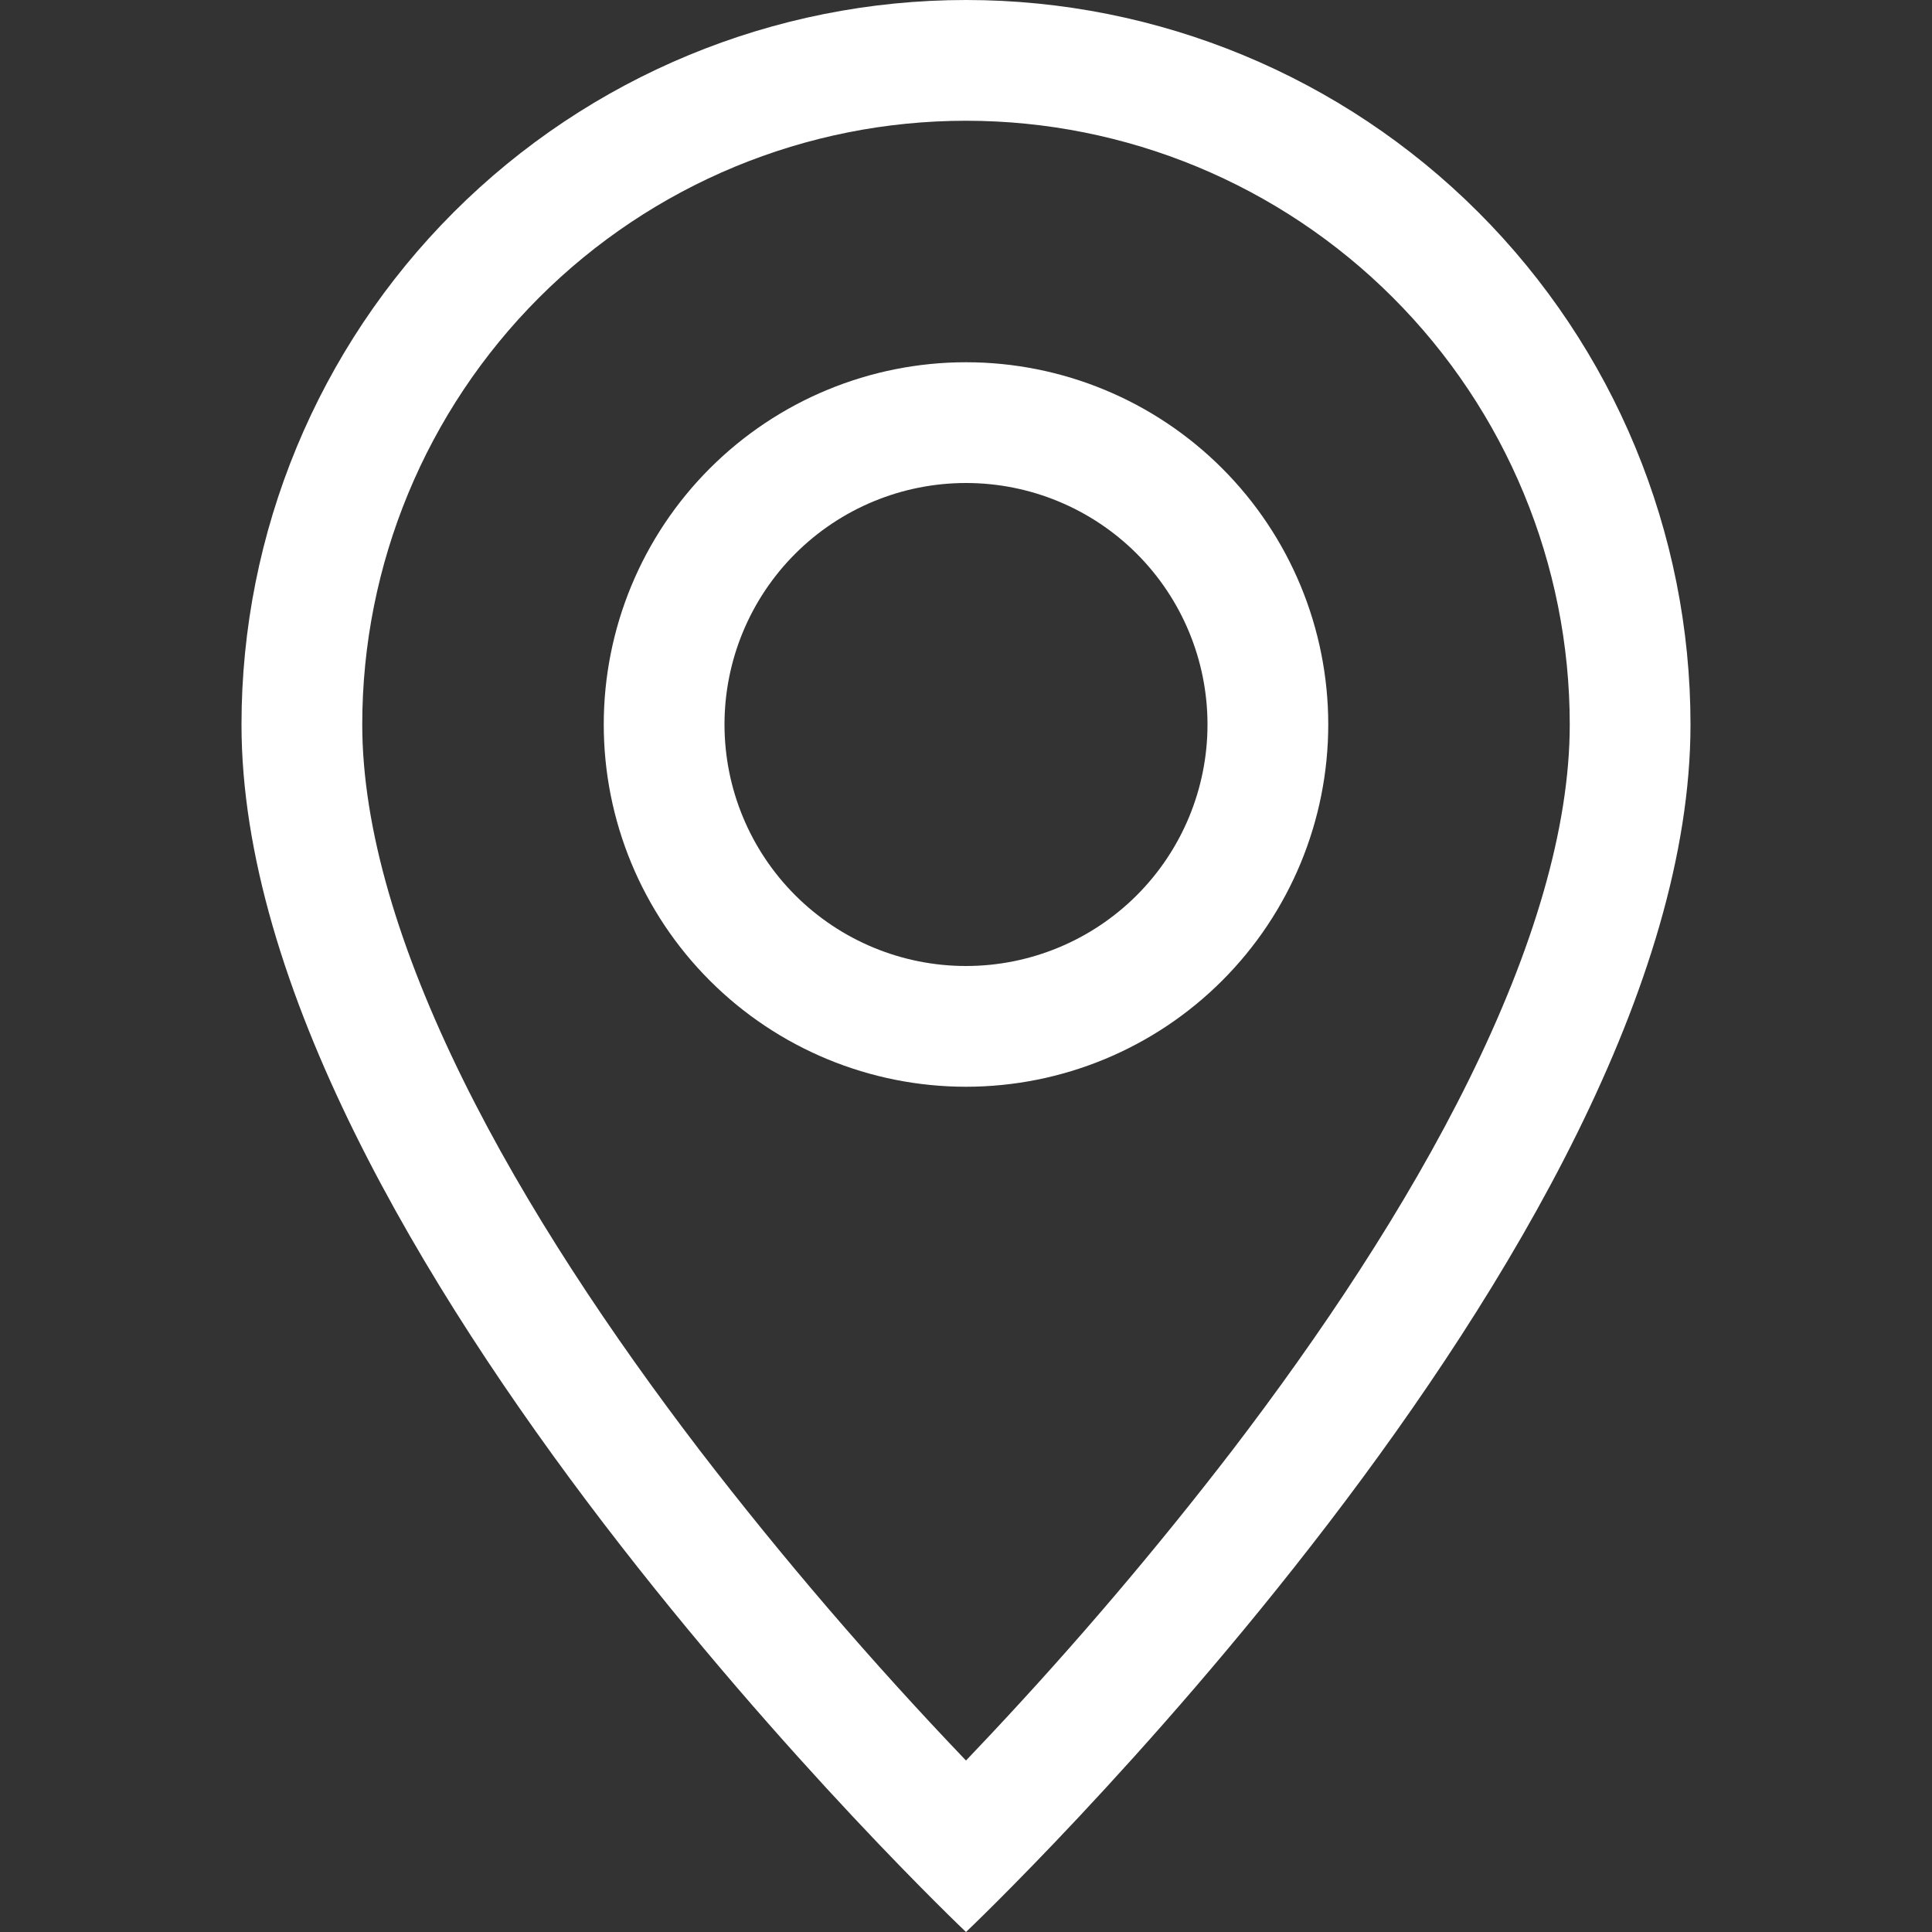 <?xml version="1.0" encoding="UTF-8"?> <svg xmlns="http://www.w3.org/2000/svg" width="126" height="126" viewBox="0 0 126 126" fill="none"><rect x="0" y="0" width="126" height="126" fill="#333333" stroke="none"/><path fill-rule="evenodd" clip-rule="evenodd" d="M95.807 70.403C99.981 61.953 102.375 54.038 102.375 47.25C102.375 36.807 98.227 26.792 90.842 19.408C83.458 12.023 73.443 7.875 63 7.875C52.557 7.875 42.542 12.023 35.158 19.408C27.773 26.792 23.625 36.807 23.625 47.25C23.625 54.038 26.027 61.953 30.193 70.403C34.319 78.766 39.91 87.097 45.628 94.579C51.051 101.632 56.85 108.388 63 114.817L64.638 113.085C70.182 107.177 75.433 101.001 80.372 94.579C86.09 87.097 91.681 78.766 95.807 70.403ZM63 126C63 126 110.25 81.223 110.25 47.25C110.25 34.718 105.272 22.7 96.411 13.839C87.55 4.978 75.531 0 63 0C50.468 0 38.45 4.978 29.589 13.839C20.728 22.7 15.75 34.718 15.75 47.25C15.75 81.223 63 126 63 126Z" fill="white"></path><path fill-rule="evenodd" clip-rule="evenodd" d="M63 63C67.177 63 71.183 61.341 74.137 58.387C77.091 55.433 78.75 51.427 78.75 47.25C78.75 43.073 77.091 39.067 74.137 36.113C71.183 33.159 67.177 31.5 63 31.5C58.823 31.5 54.817 33.159 51.863 36.113C48.909 39.067 47.25 43.073 47.25 47.25C47.25 51.427 48.909 55.433 51.863 58.387C54.817 61.341 58.823 63 63 63ZM63 70.875C69.266 70.875 75.275 68.386 79.705 63.955C84.136 59.525 86.625 53.516 86.625 47.25C86.625 40.984 84.136 34.975 79.705 30.545C75.275 26.114 69.266 23.625 63 23.625C56.734 23.625 50.725 26.114 46.295 30.545C41.864 34.975 39.375 40.984 39.375 47.25C39.375 53.516 41.864 59.525 46.295 63.955C50.725 68.386 56.734 70.875 63 70.875Z" fill="white"></path></svg> 
